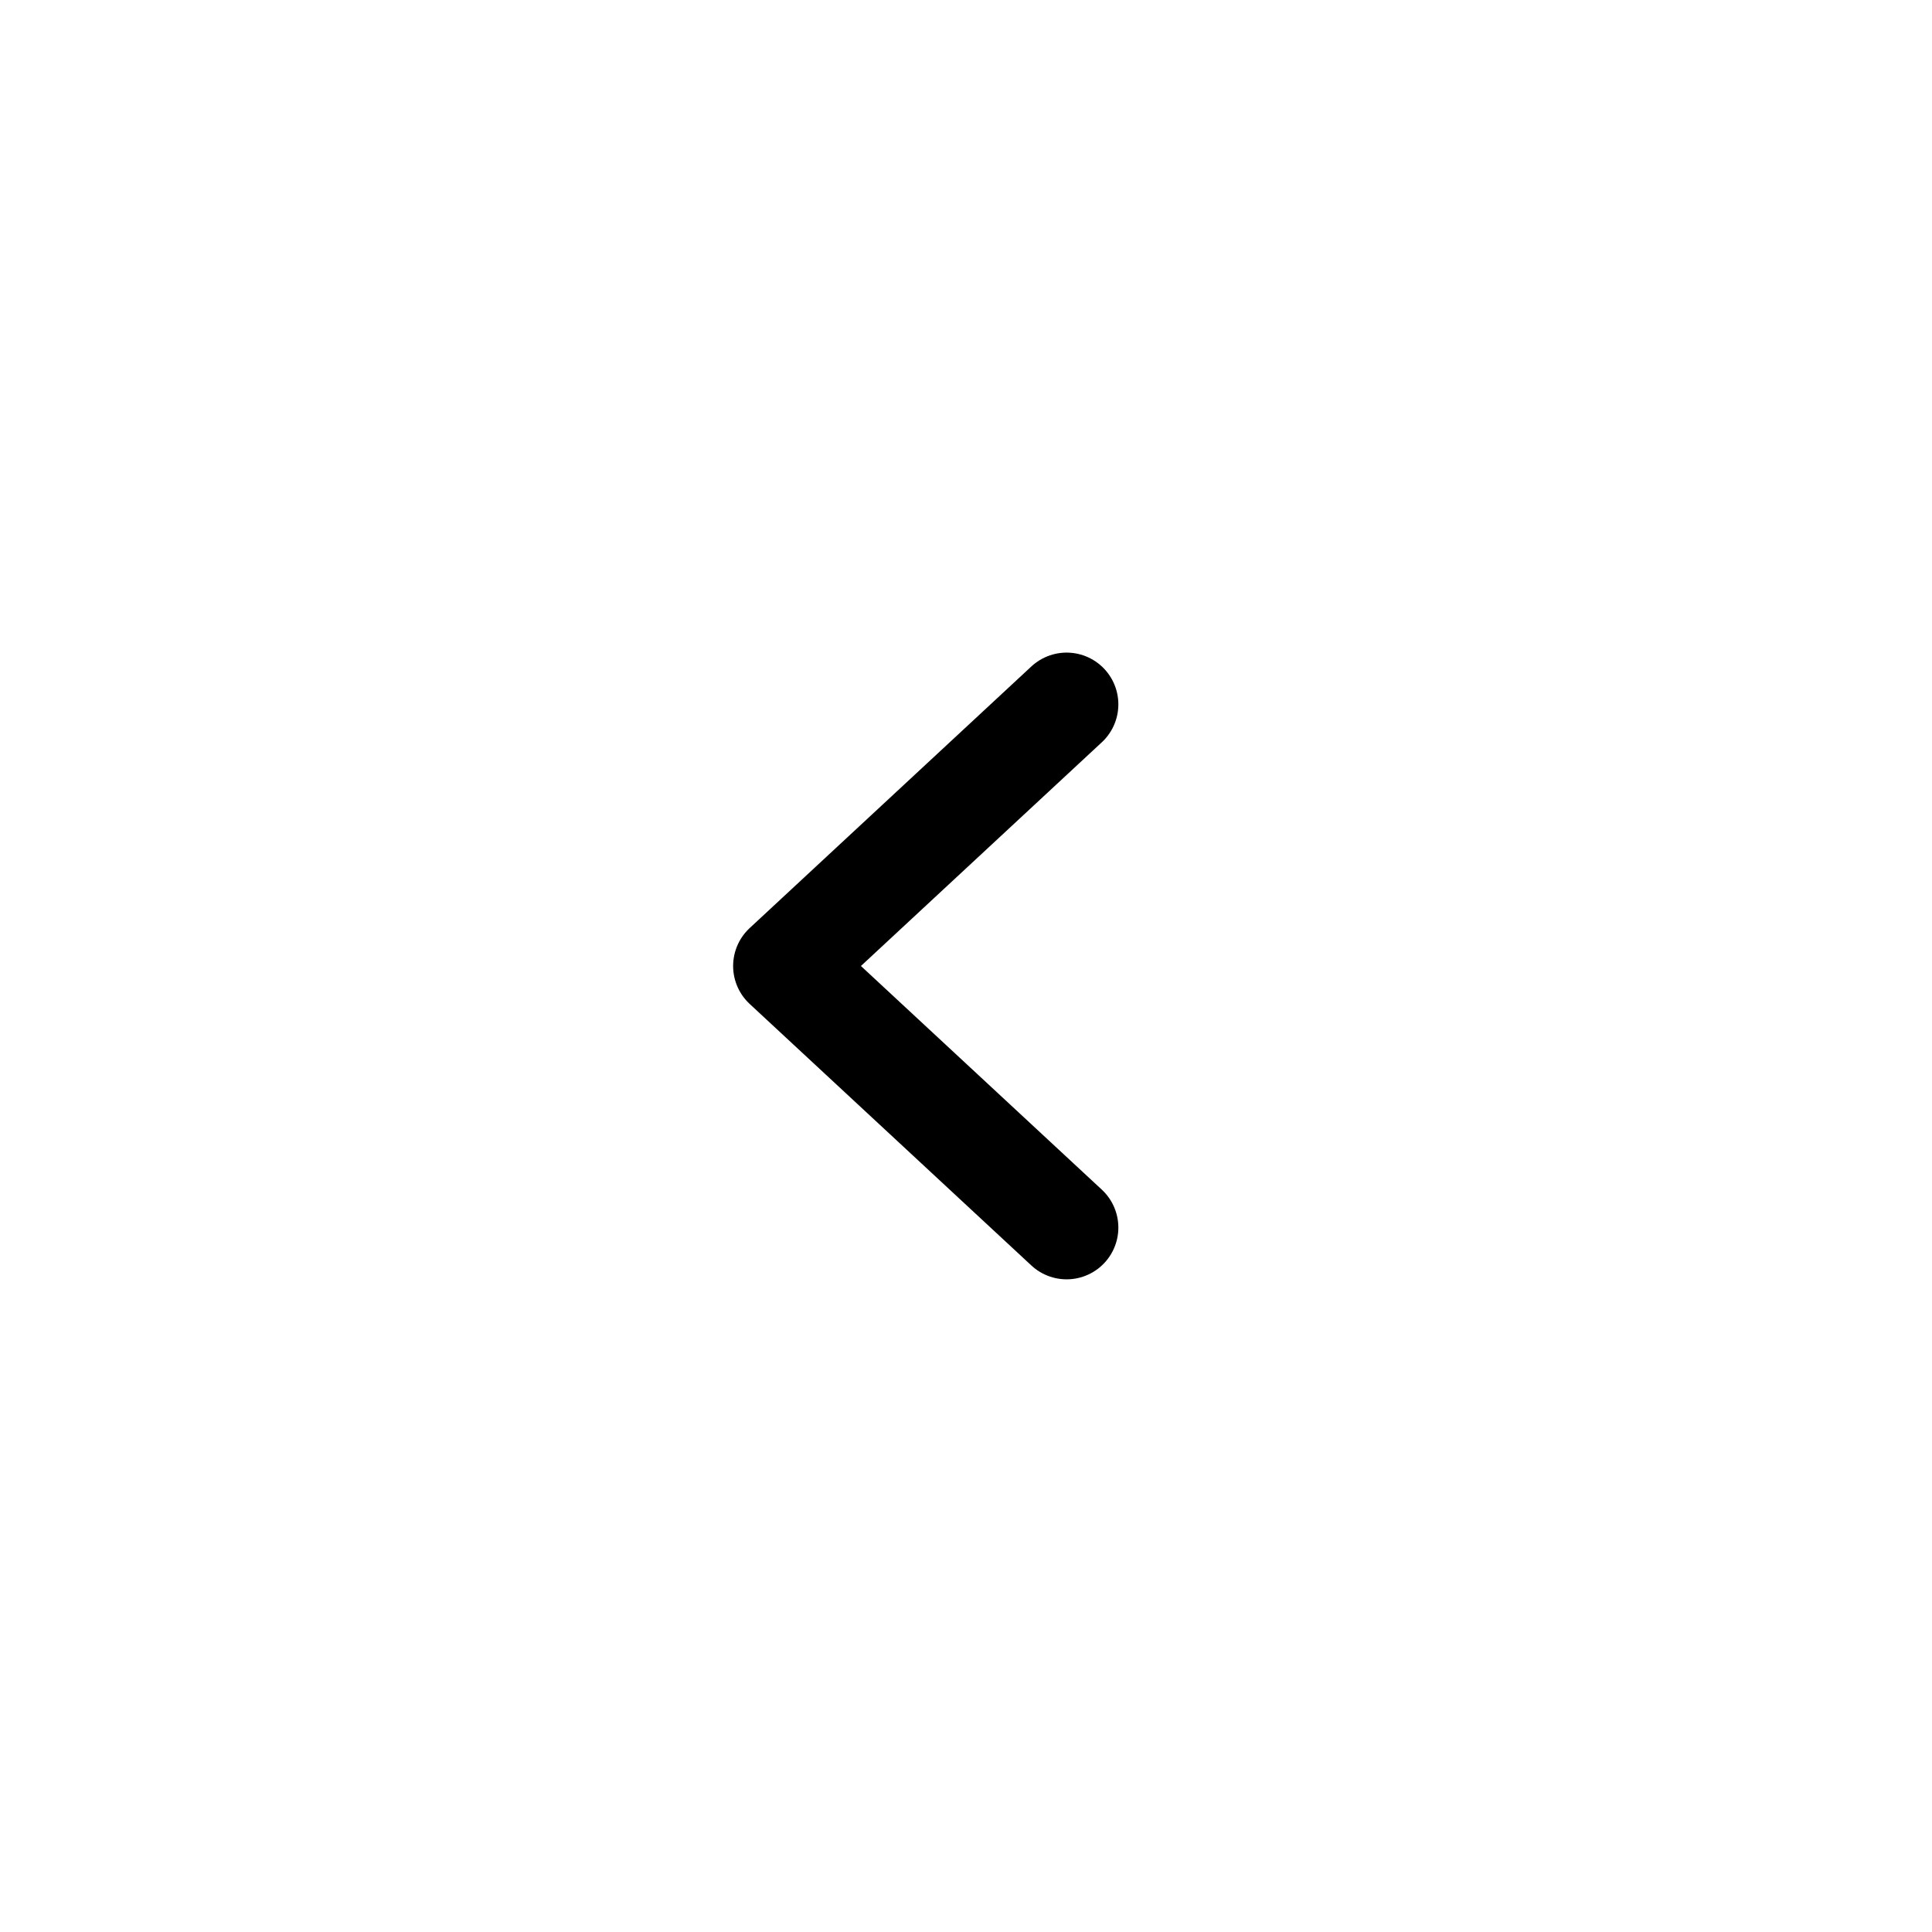 <svg width="28" height="28" viewBox="0 0 28 28" fill="none" xmlns="http://www.w3.org/2000/svg">
<path d="M15.458 10.208L11.375 14L15.458 17.791" stroke="black" stroke-width="1.5" stroke-linecap="round" stroke-linejoin="round"/>
</svg>
